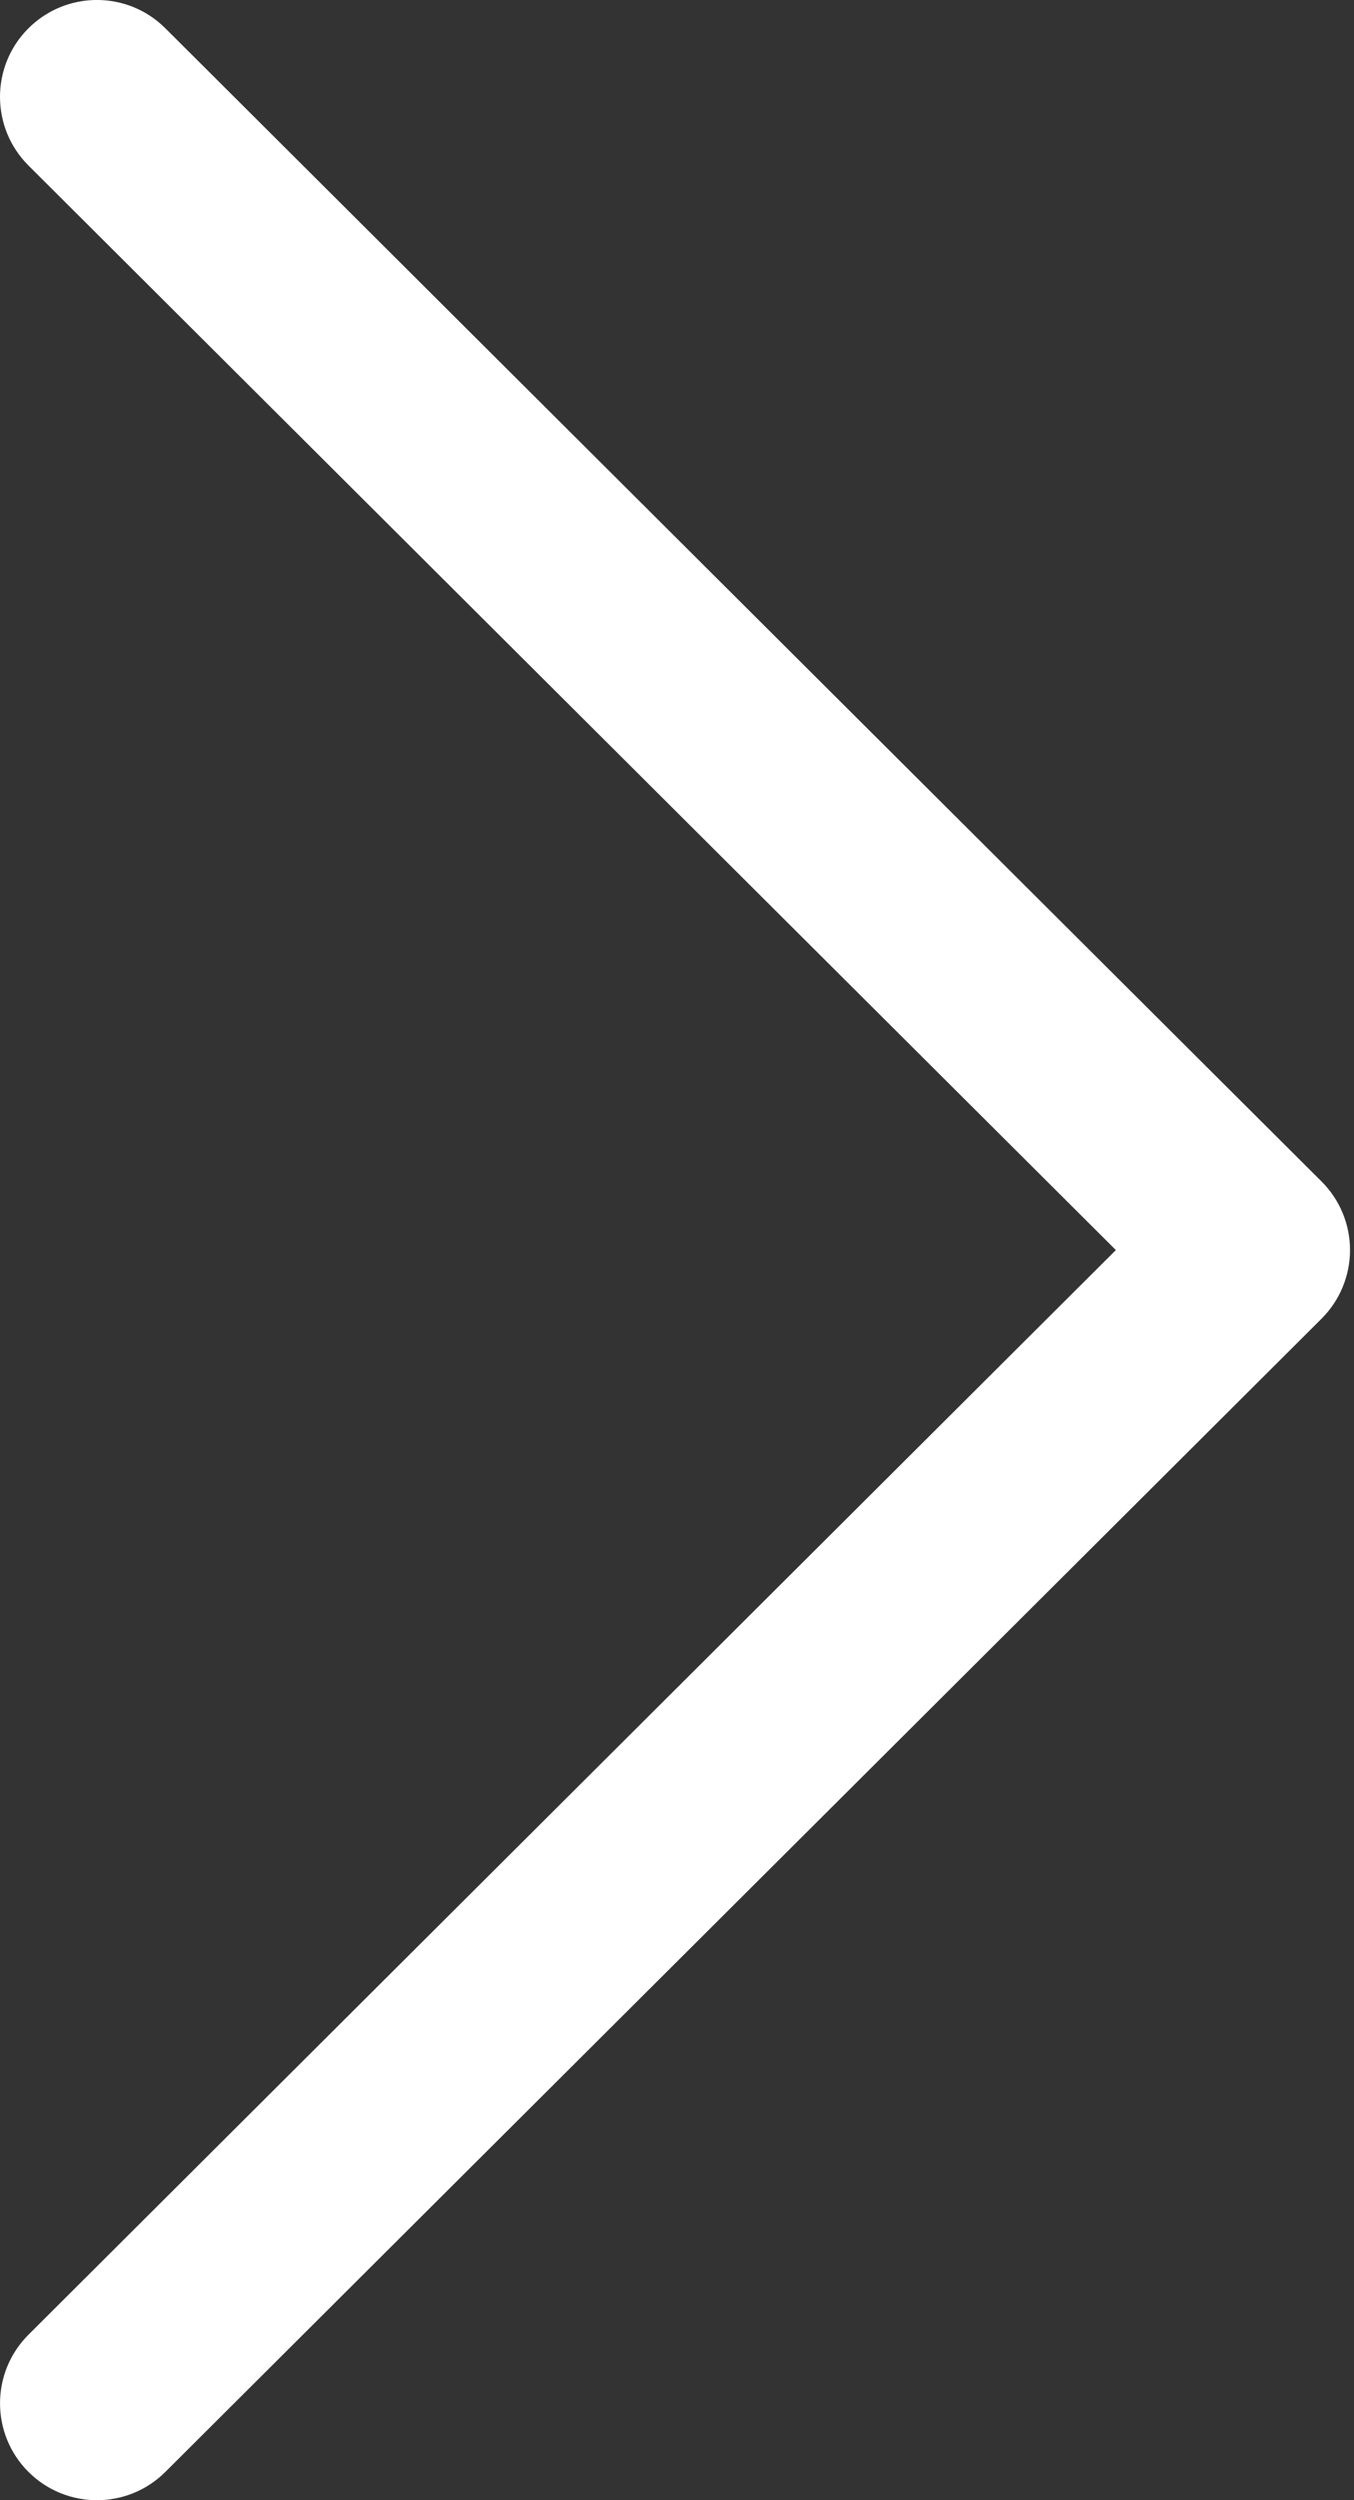 <?xml version="1.0" encoding="UTF-8"?> <svg xmlns="http://www.w3.org/2000/svg" width="52" height="96" viewBox="0 0 52 96" fill="none"><rect x="0" y="0" width="52" height="96" fill="#333333" stroke="none"/> <path d="M50.753 50.634L6.35 94.914C4.895 96.364 2.54 96.362 1.087 94.907C-0.364 93.452 -0.36 91.095 1.095 89.644L42.855 47.999L1.093 6.355C-0.361 4.903 -0.365 2.548 1.086 1.093C1.814 0.364 2.768 -0.001 3.722 -0.001C4.673 -0.001 5.623 0.361 6.35 1.086L50.753 45.365C51.454 46.062 51.847 47.011 51.847 47.999C51.847 48.988 51.453 49.935 50.753 50.634Z" fill="white"></path> </svg> 